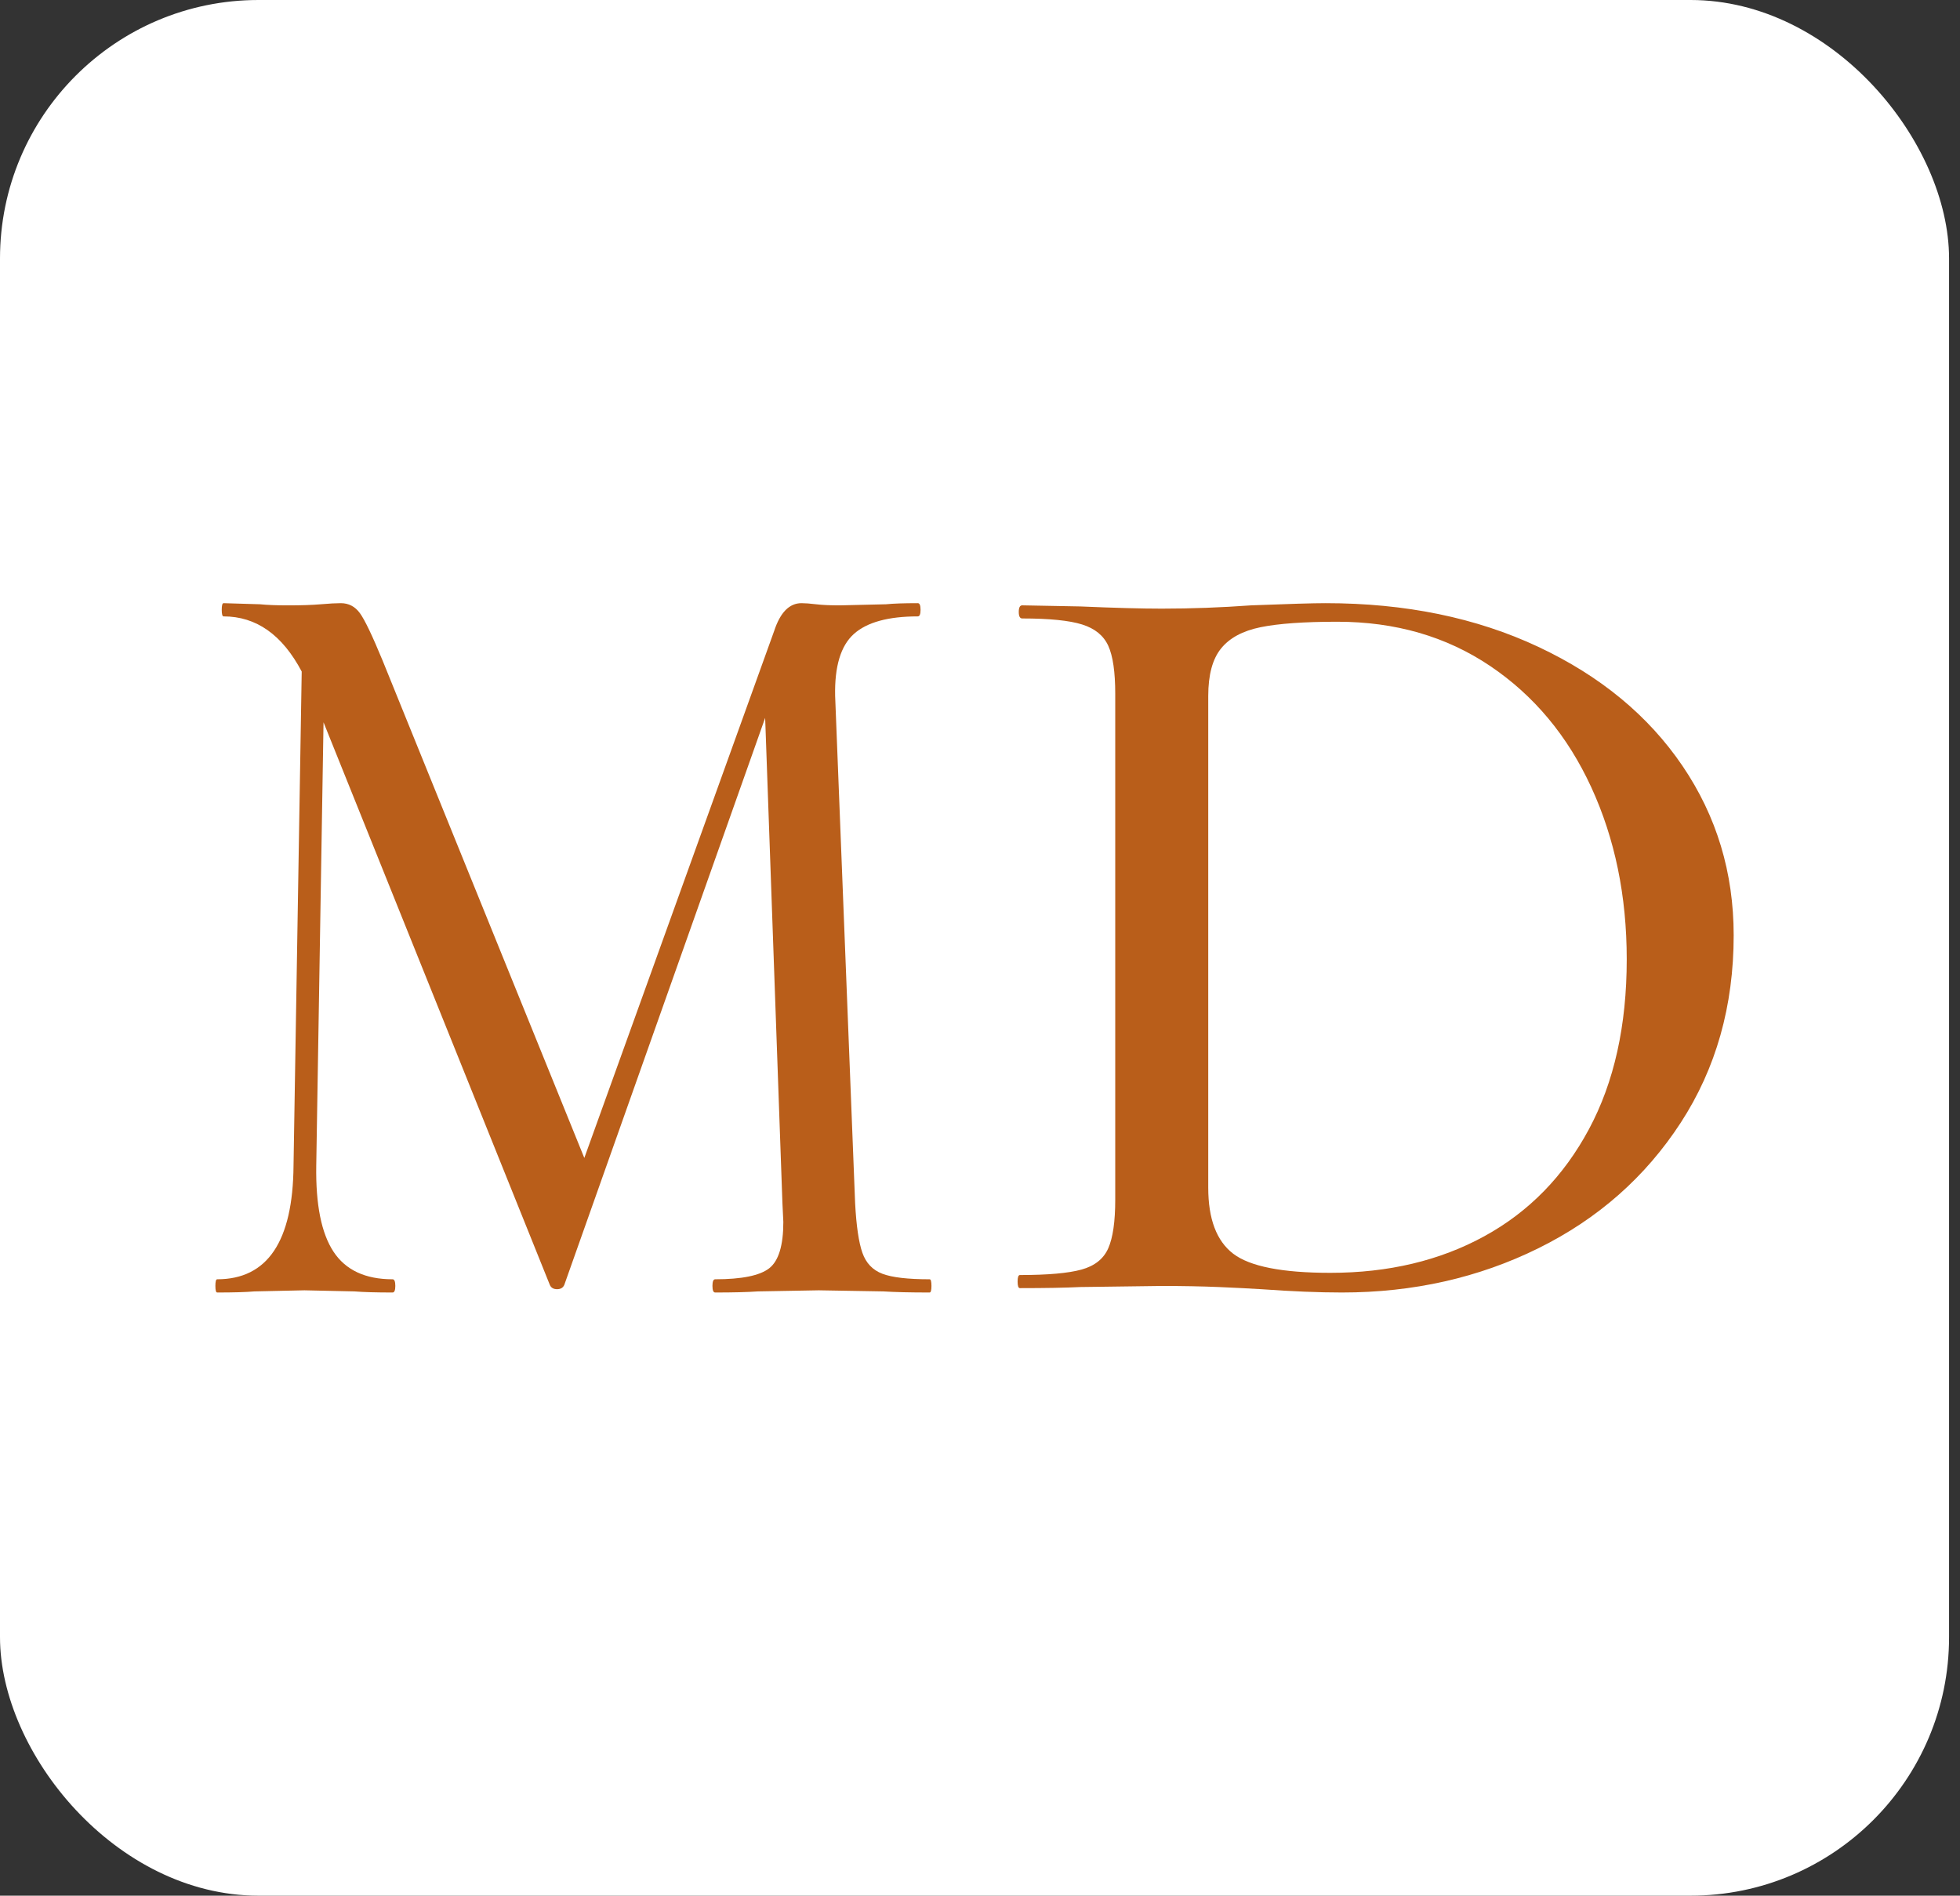 <svg width="91" height="88" viewBox="0 0 91 88" fill="none" xmlns="http://www.w3.org/2000/svg">
<rect x="0" y="0" width="91" height="88" fill="#333333" stroke="none"/>
<rect width="90.492" height="88" rx="12" fill="white"/>
<path d="M43.246 59.693C43.246 59.898 43.218 60 43.162 60C42.261 60 41.544 59.983 41.01 59.949L38.014 59.898L35.188 59.949C34.709 59.983 34.048 60 33.205 60C33.12 60 33.078 59.898 33.078 59.693C33.078 59.488 33.12 59.386 33.205 59.386C34.442 59.386 35.279 59.215 35.715 58.874C36.151 58.533 36.369 57.816 36.369 56.723L36.327 55.853L35.525 33.325L26.201 59.642C26.144 59.778 26.032 59.846 25.864 59.846C25.695 59.846 25.582 59.778 25.526 59.642L15.021 33.53L14.683 54.112C14.655 55.921 14.922 57.253 15.485 58.106C16.047 58.959 16.961 59.386 18.227 59.386C18.311 59.386 18.354 59.488 18.354 59.693C18.354 59.898 18.311 60 18.227 60C17.468 60 16.877 59.983 16.455 59.949L14.135 59.898L11.814 59.949C11.42 59.983 10.844 60 10.084 60C10.028 60 10 59.898 10 59.693C10 59.488 10.028 59.386 10.084 59.386C12.419 59.386 13.6 57.628 13.628 54.112L14.008 31.174C13.107 29.468 11.899 28.614 10.38 28.614C10.323 28.614 10.295 28.512 10.295 28.307C10.295 28.102 10.323 28 10.38 28L12.067 28.051C12.405 28.085 12.841 28.102 13.375 28.102C13.994 28.102 14.5 28.085 14.894 28.051C15.288 28.017 15.597 28 15.822 28C16.188 28 16.483 28.154 16.708 28.461C16.933 28.768 17.284 29.503 17.763 30.662L27.129 53.754L35.947 29.28C36.228 28.427 36.65 28 37.213 28C37.382 28 37.606 28.017 37.888 28.051C38.168 28.085 38.535 28.102 38.985 28.102L41.136 28.051C41.474 28.017 41.966 28 42.613 28C42.698 28 42.74 28.102 42.74 28.307C42.74 28.512 42.698 28.614 42.613 28.614C41.235 28.614 40.243 28.888 39.639 29.434C39.034 29.98 38.746 30.936 38.774 32.301L39.702 55.853C39.758 56.911 39.871 57.679 40.04 58.157C40.208 58.636 40.518 58.959 40.968 59.13C41.417 59.301 42.149 59.386 43.162 59.386C43.218 59.386 43.246 59.488 43.246 59.693" fill="#B95E1A"/>
<path d="M68.915 57.388C70.984 56.256 72.603 54.599 73.773 52.418C74.942 50.238 75.527 47.609 75.527 44.532C75.527 41.591 74.978 38.929 73.88 36.545C72.783 34.162 71.218 32.285 69.185 30.916C67.152 29.547 64.787 28.862 62.088 28.862C60.54 28.862 59.353 28.947 58.526 29.116C57.698 29.285 57.086 29.615 56.691 30.105C56.294 30.595 56.097 31.33 56.097 32.311V55.132C56.097 56.586 56.483 57.609 57.257 58.2C58.031 58.791 59.533 59.087 61.764 59.087C64.463 59.087 66.846 58.521 68.915 57.388V57.388ZM58.58 59.848C58.04 59.814 57.374 59.78 56.583 59.746C55.791 59.713 54.91 59.696 53.938 59.696L50.16 59.746C49.476 59.78 48.541 59.797 47.353 59.797C47.281 59.797 47.246 59.696 47.246 59.493C47.246 59.29 47.281 59.189 47.353 59.189C48.649 59.189 49.602 59.104 50.215 58.935C50.825 58.766 51.239 58.437 51.455 57.946C51.671 57.456 51.779 56.704 51.779 55.689V32.209C51.779 31.195 51.671 30.451 51.455 29.978C51.239 29.505 50.835 29.175 50.241 28.989C49.647 28.803 48.721 28.71 47.461 28.71C47.353 28.71 47.3 28.609 47.3 28.406C47.3 28.203 47.353 28.101 47.461 28.101L50.16 28.152C51.743 28.22 53.002 28.254 53.938 28.254C55.305 28.254 56.691 28.203 58.094 28.101C59.821 28.034 60.972 28 61.548 28C65.254 28 68.545 28.677 71.425 30.029C74.303 31.381 76.534 33.224 78.117 35.556C79.7 37.889 80.492 40.509 80.492 43.417C80.492 46.696 79.673 49.596 78.036 52.114C76.399 54.633 74.195 56.577 71.425 57.946C68.654 59.315 65.614 60 62.304 60C61.224 60 59.983 59.949 58.58 59.848" fill="#B95E1A"/>
</svg>
